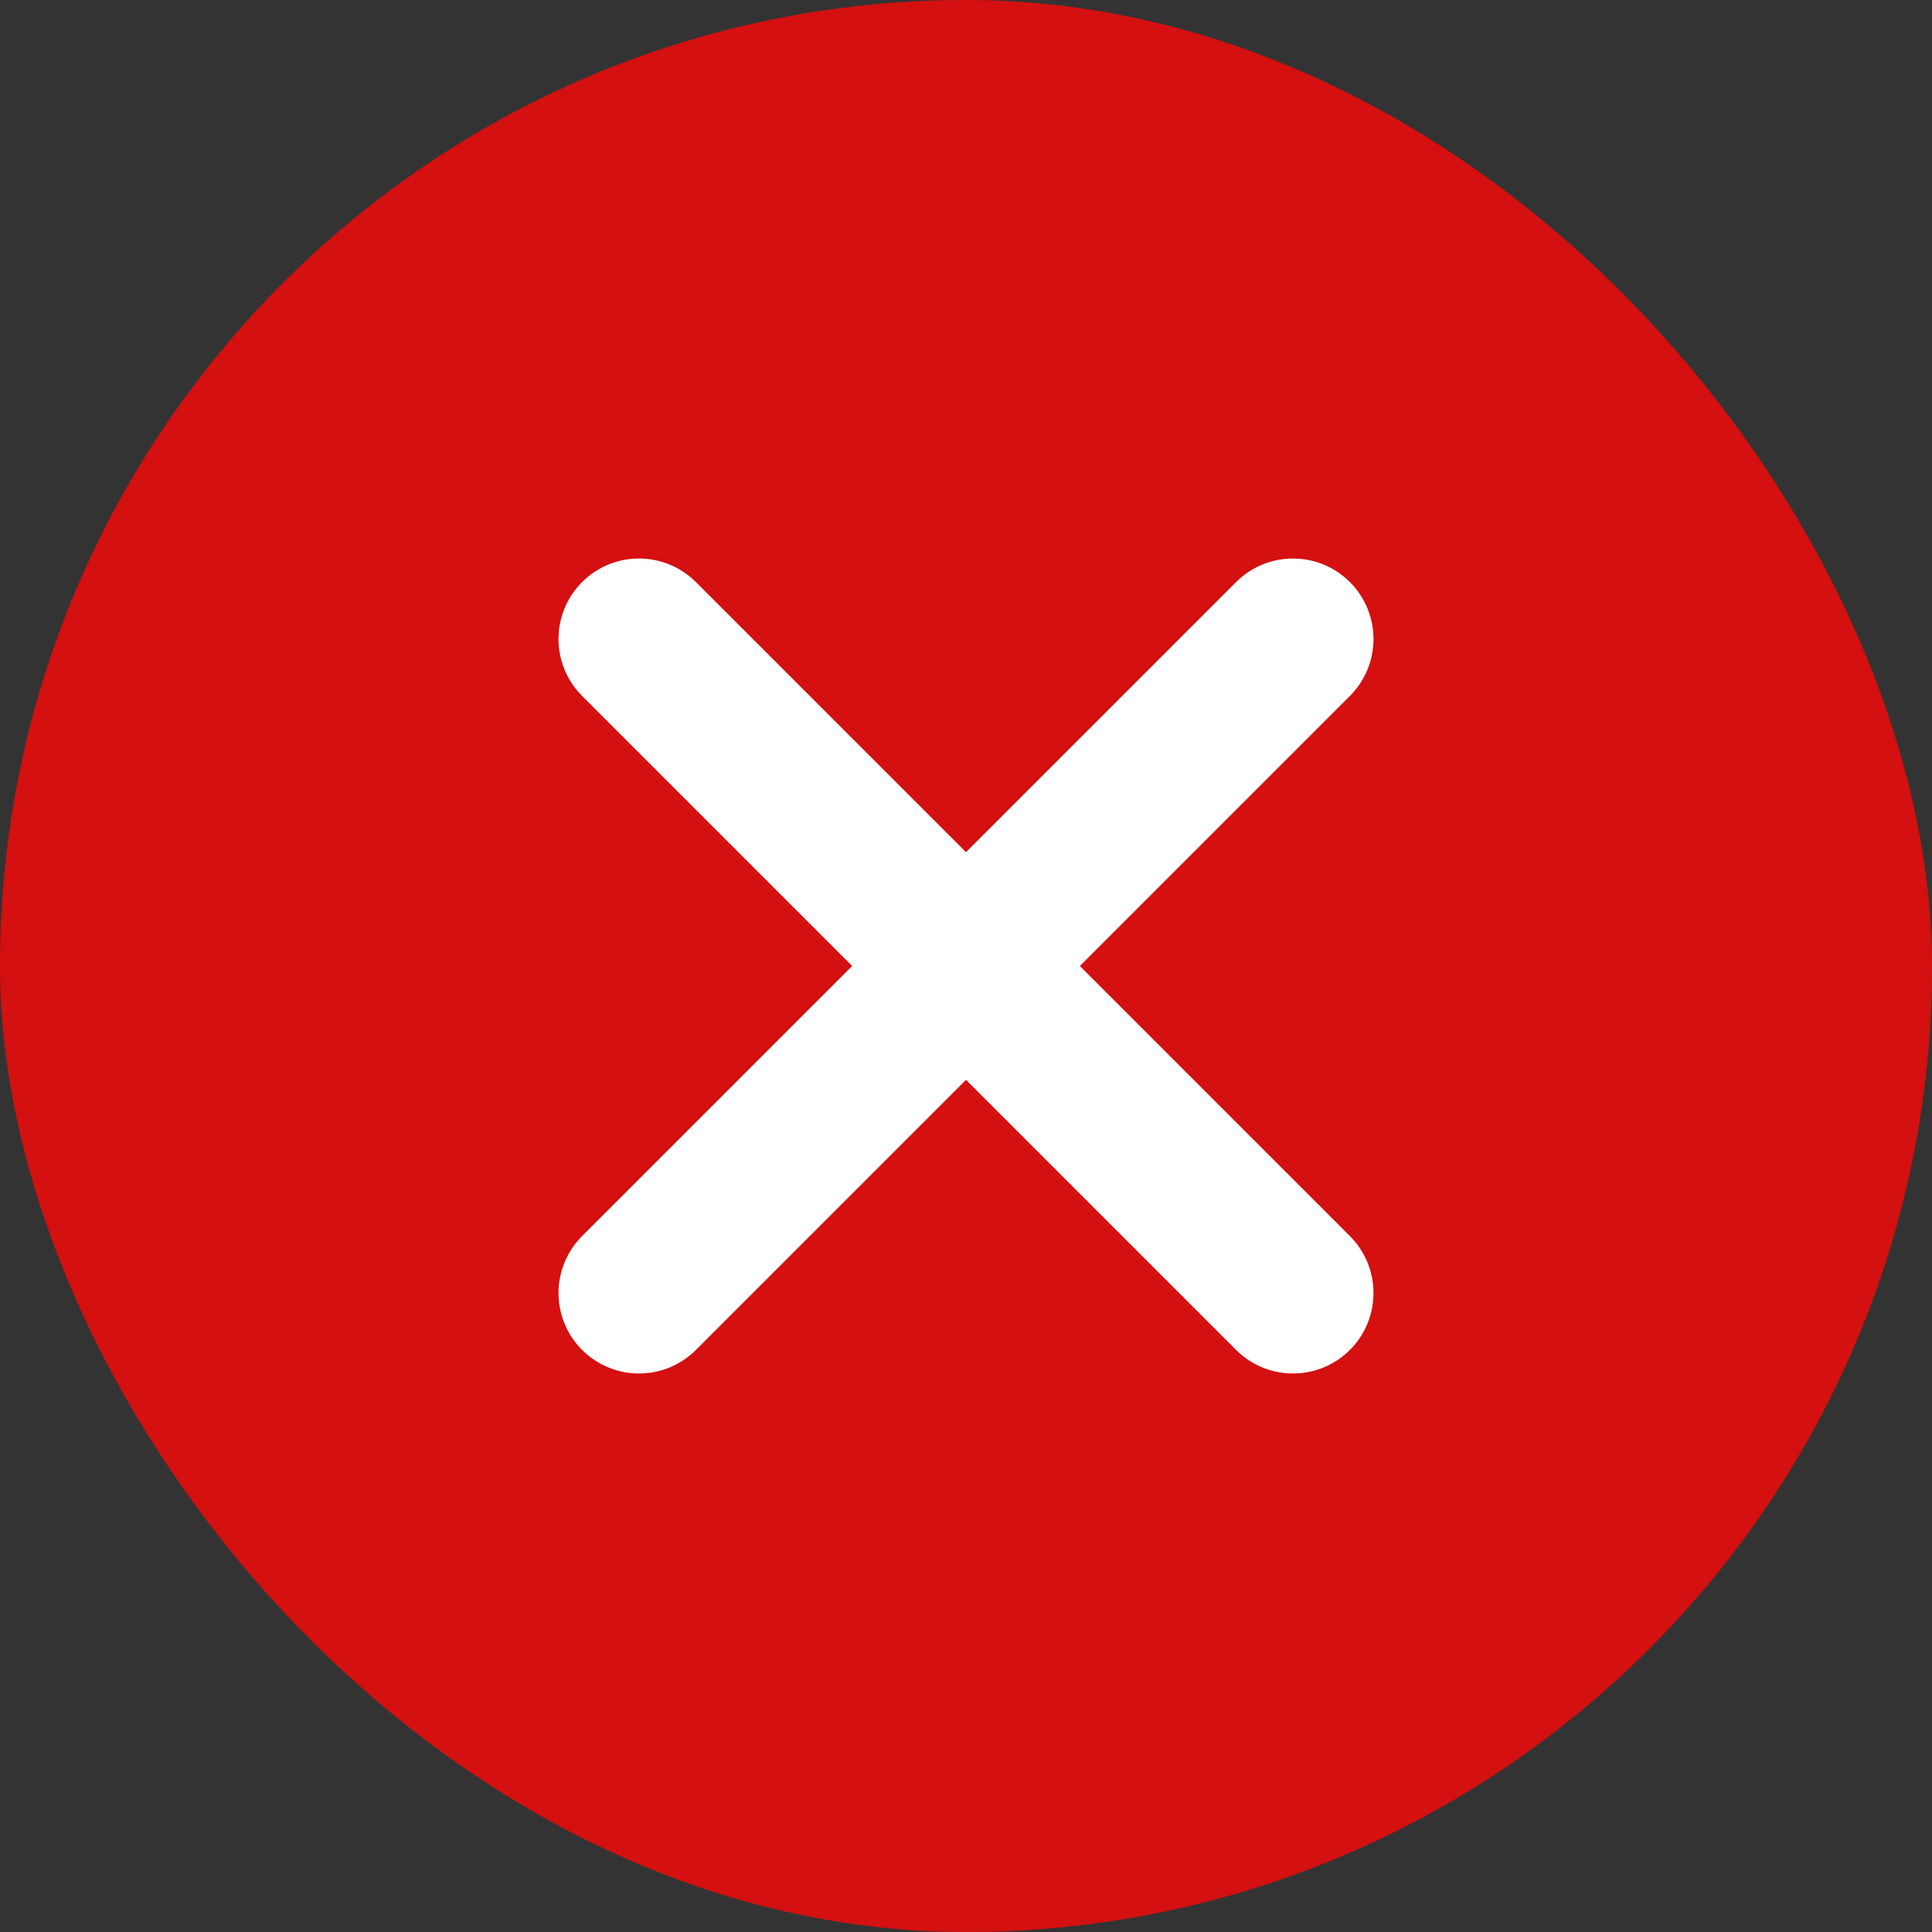 <svg width="24" height="24" viewBox="0 0 24 24" fill="none" xmlns="http://www.w3.org/2000/svg">
<rect x="0" y="0" width="24" height="24" fill="#333333" stroke="none"/>
<rect width="24" height="24" rx="12" fill="#D41010"/>
<path d="M16.062 7.938L7.938 16.062M7.938 7.938L16.062 16.062" stroke="white" stroke-width="2" stroke-linecap="round" stroke-linejoin="round"/>
</svg>
